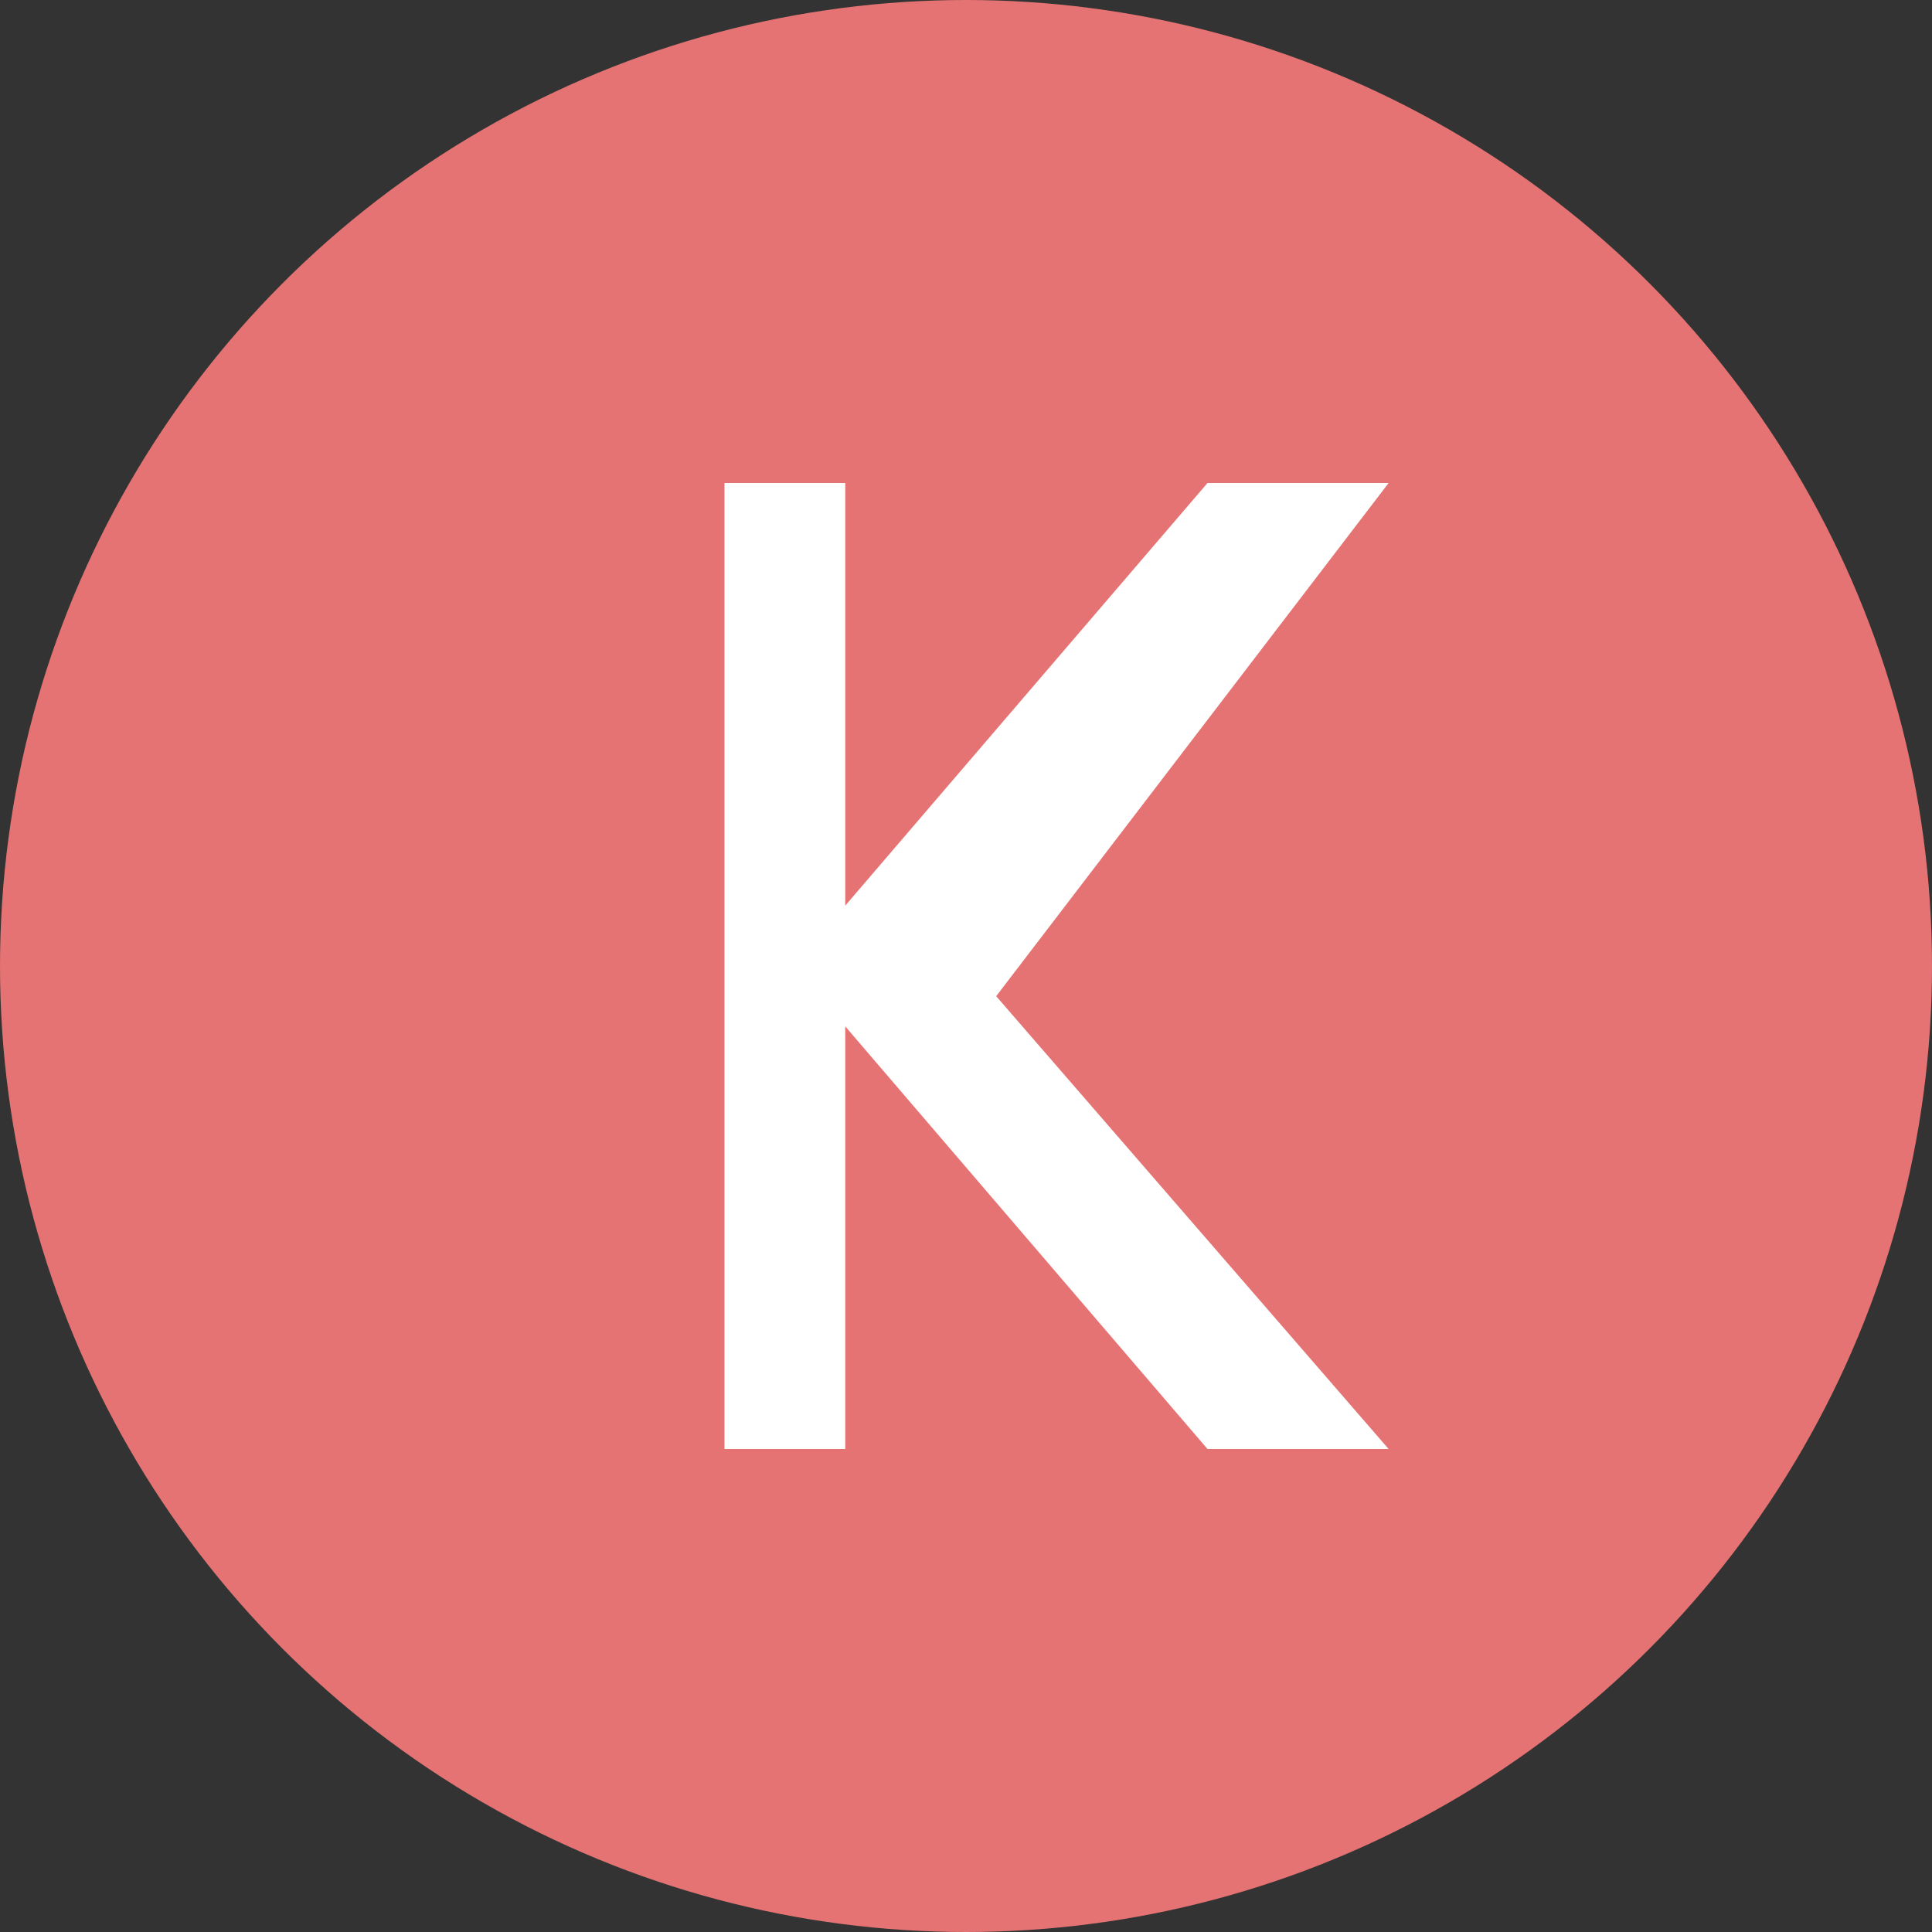 <svg width="32" height="32" viewBox="0 0 32 32" fill="none" xmlns="http://www.w3.org/2000/svg">
  <rect x="0" y="0" width="32" height="32" fill="#333333" stroke="none"/>
  <!-- Circle background -->
  <circle cx="16" cy="16" r="16" fill="#E57373"/>
  <!-- Letter K -->
  <path d="M12 8V24H14V17L20 24H23L16.5 16.5L23 8H20L14 15V8H12Z" fill="white"/>
</svg> 
